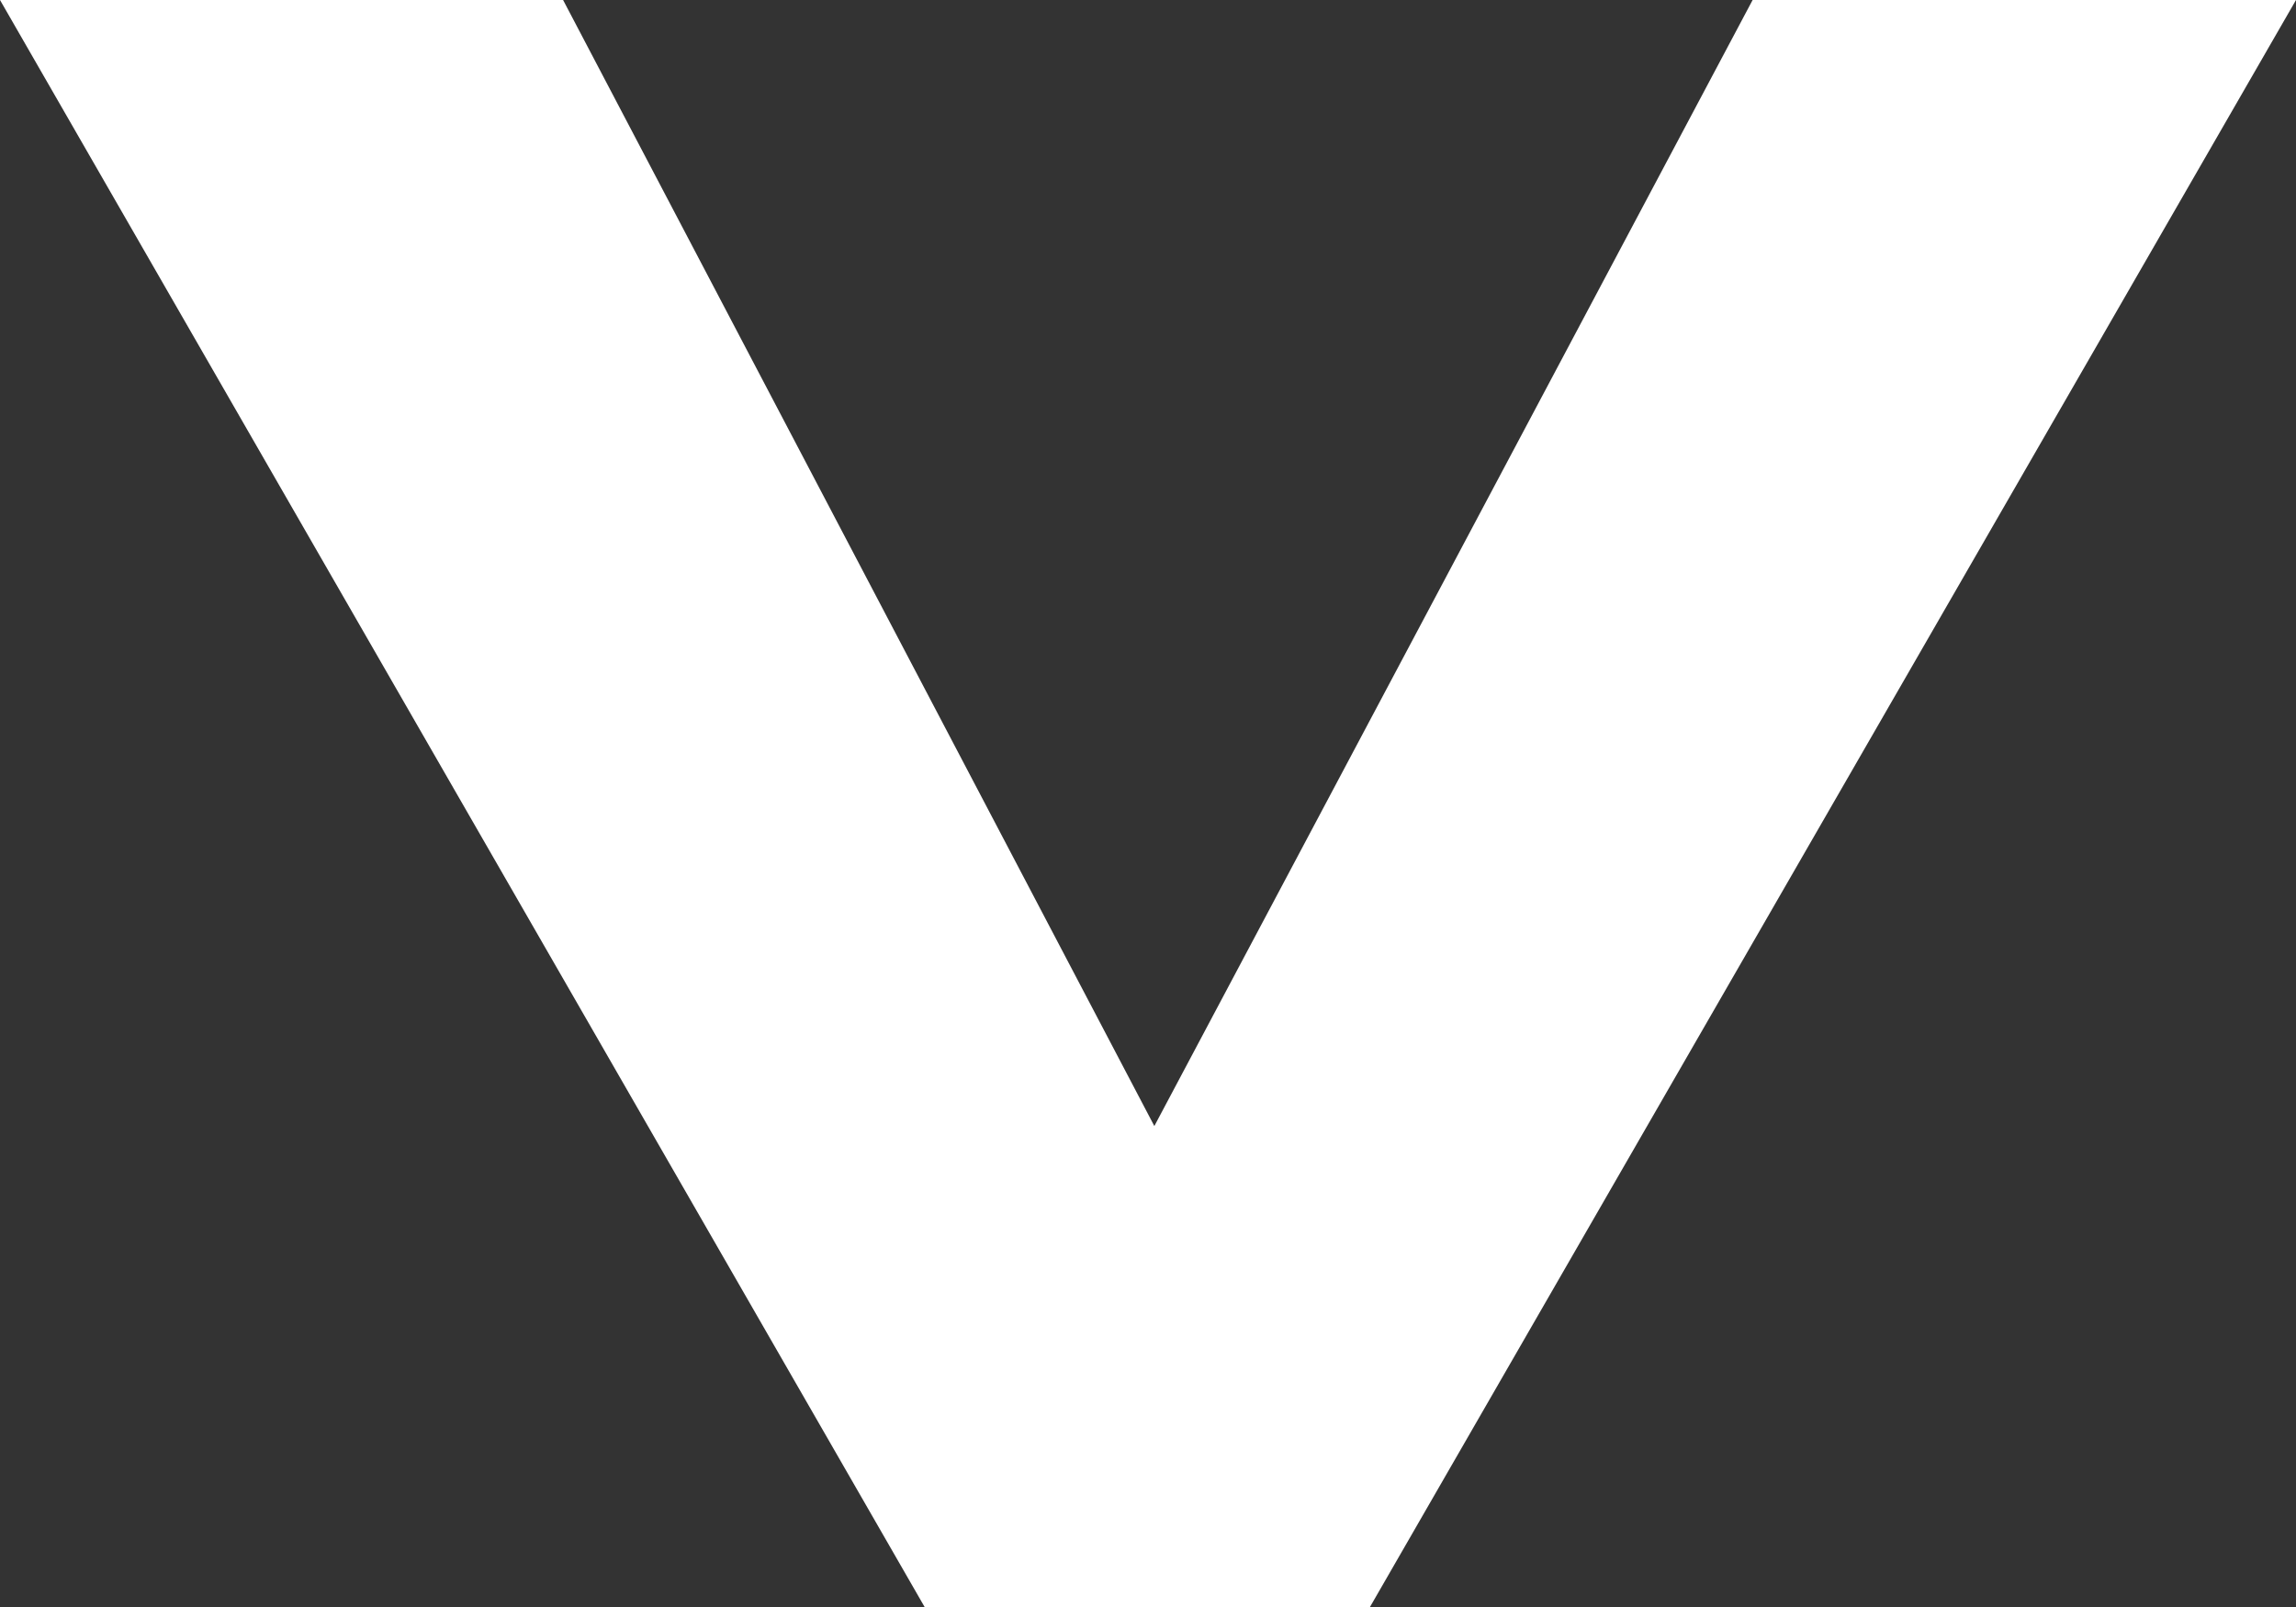 <svg xmlns="http://www.w3.org/2000/svg" viewBox="0 0 16.31 11.42">
  <rect x="0" y="0" width="16.31" height="11.42" fill="#333333" stroke="none"/>
  <title>arrow</title>
  <g id="Livello_2" data-name="Livello 2">
    <g id="Livello_1-2" data-name="Livello 1">
      <path d="M0,0H4L8.2,8l4.25-8h3.86L9.73,11.42H6.57Z" style="fill: #fff"/>
    </g>
  </g>
</svg>
